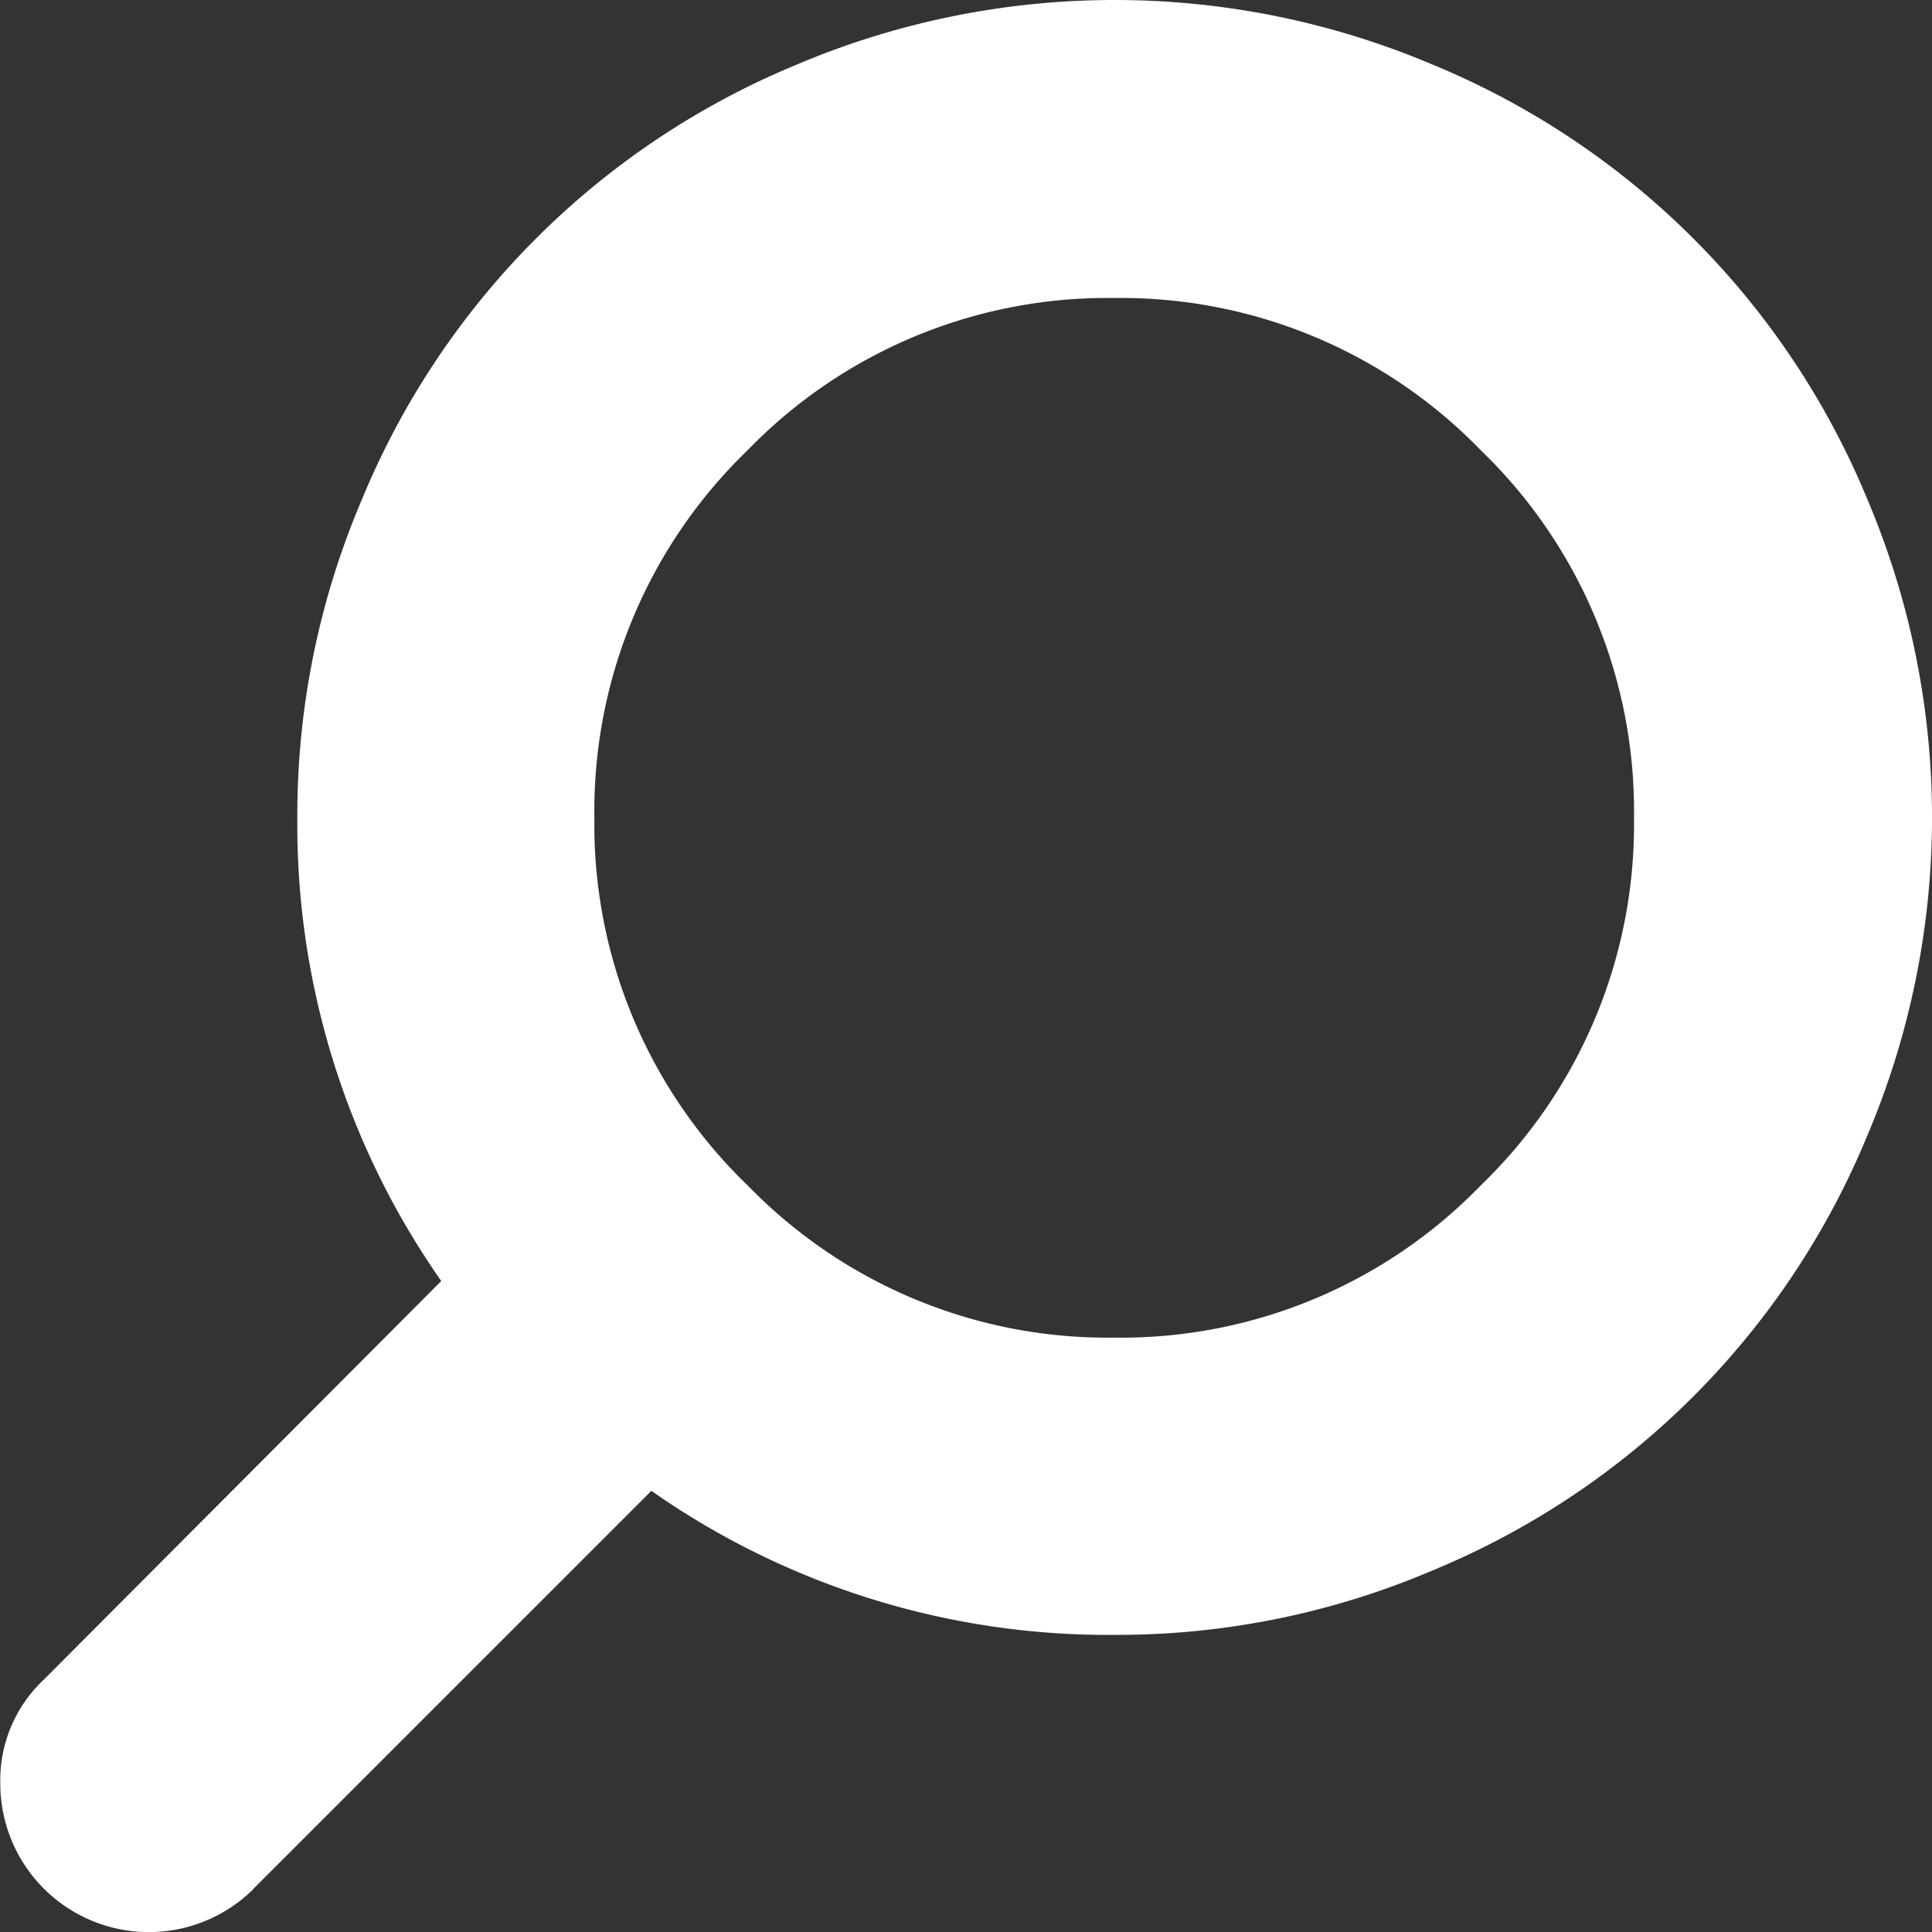 <svg xmlns="http://www.w3.org/2000/svg" width="20" height="20" viewBox="0 0 20 20"><rect x="0" y="0" width="20" height="20" fill="#333333" stroke="none"/><g transform="translate(20.003) rotate(90)"><path d="M19.556,17.383,15.433,13.26a8.231,8.231,0,0,0,1.491-4.8,8.312,8.312,0,0,0-.667-3.287A8.287,8.287,0,0,0,11.749.67a8.433,8.433,0,0,0-6.575,0A8.286,8.286,0,0,0,.667,5.177a8.433,8.433,0,0,0,0,6.574,8.289,8.289,0,0,0,4.507,4.507,8.315,8.315,0,0,0,3.287.667,8.232,8.232,0,0,0,4.8-1.49l4.123,4.111A1.428,1.428,0,0,0,18.462,20a1.538,1.538,0,0,0,1.094-2.62Zm-7.29-5.114a5.185,5.185,0,0,1-3.8,1.581,5.186,5.186,0,0,1-3.8-1.581,5.185,5.185,0,0,1-1.581-3.8,5.186,5.186,0,0,1,1.581-3.8,5.185,5.185,0,0,1,3.8-1.581,5.187,5.187,0,0,1,3.8,1.581,5.185,5.185,0,0,1,1.581,3.8A5.186,5.186,0,0,1,12.266,12.268Z" transform="translate(0 0)" fill="#fff"/></g></svg>